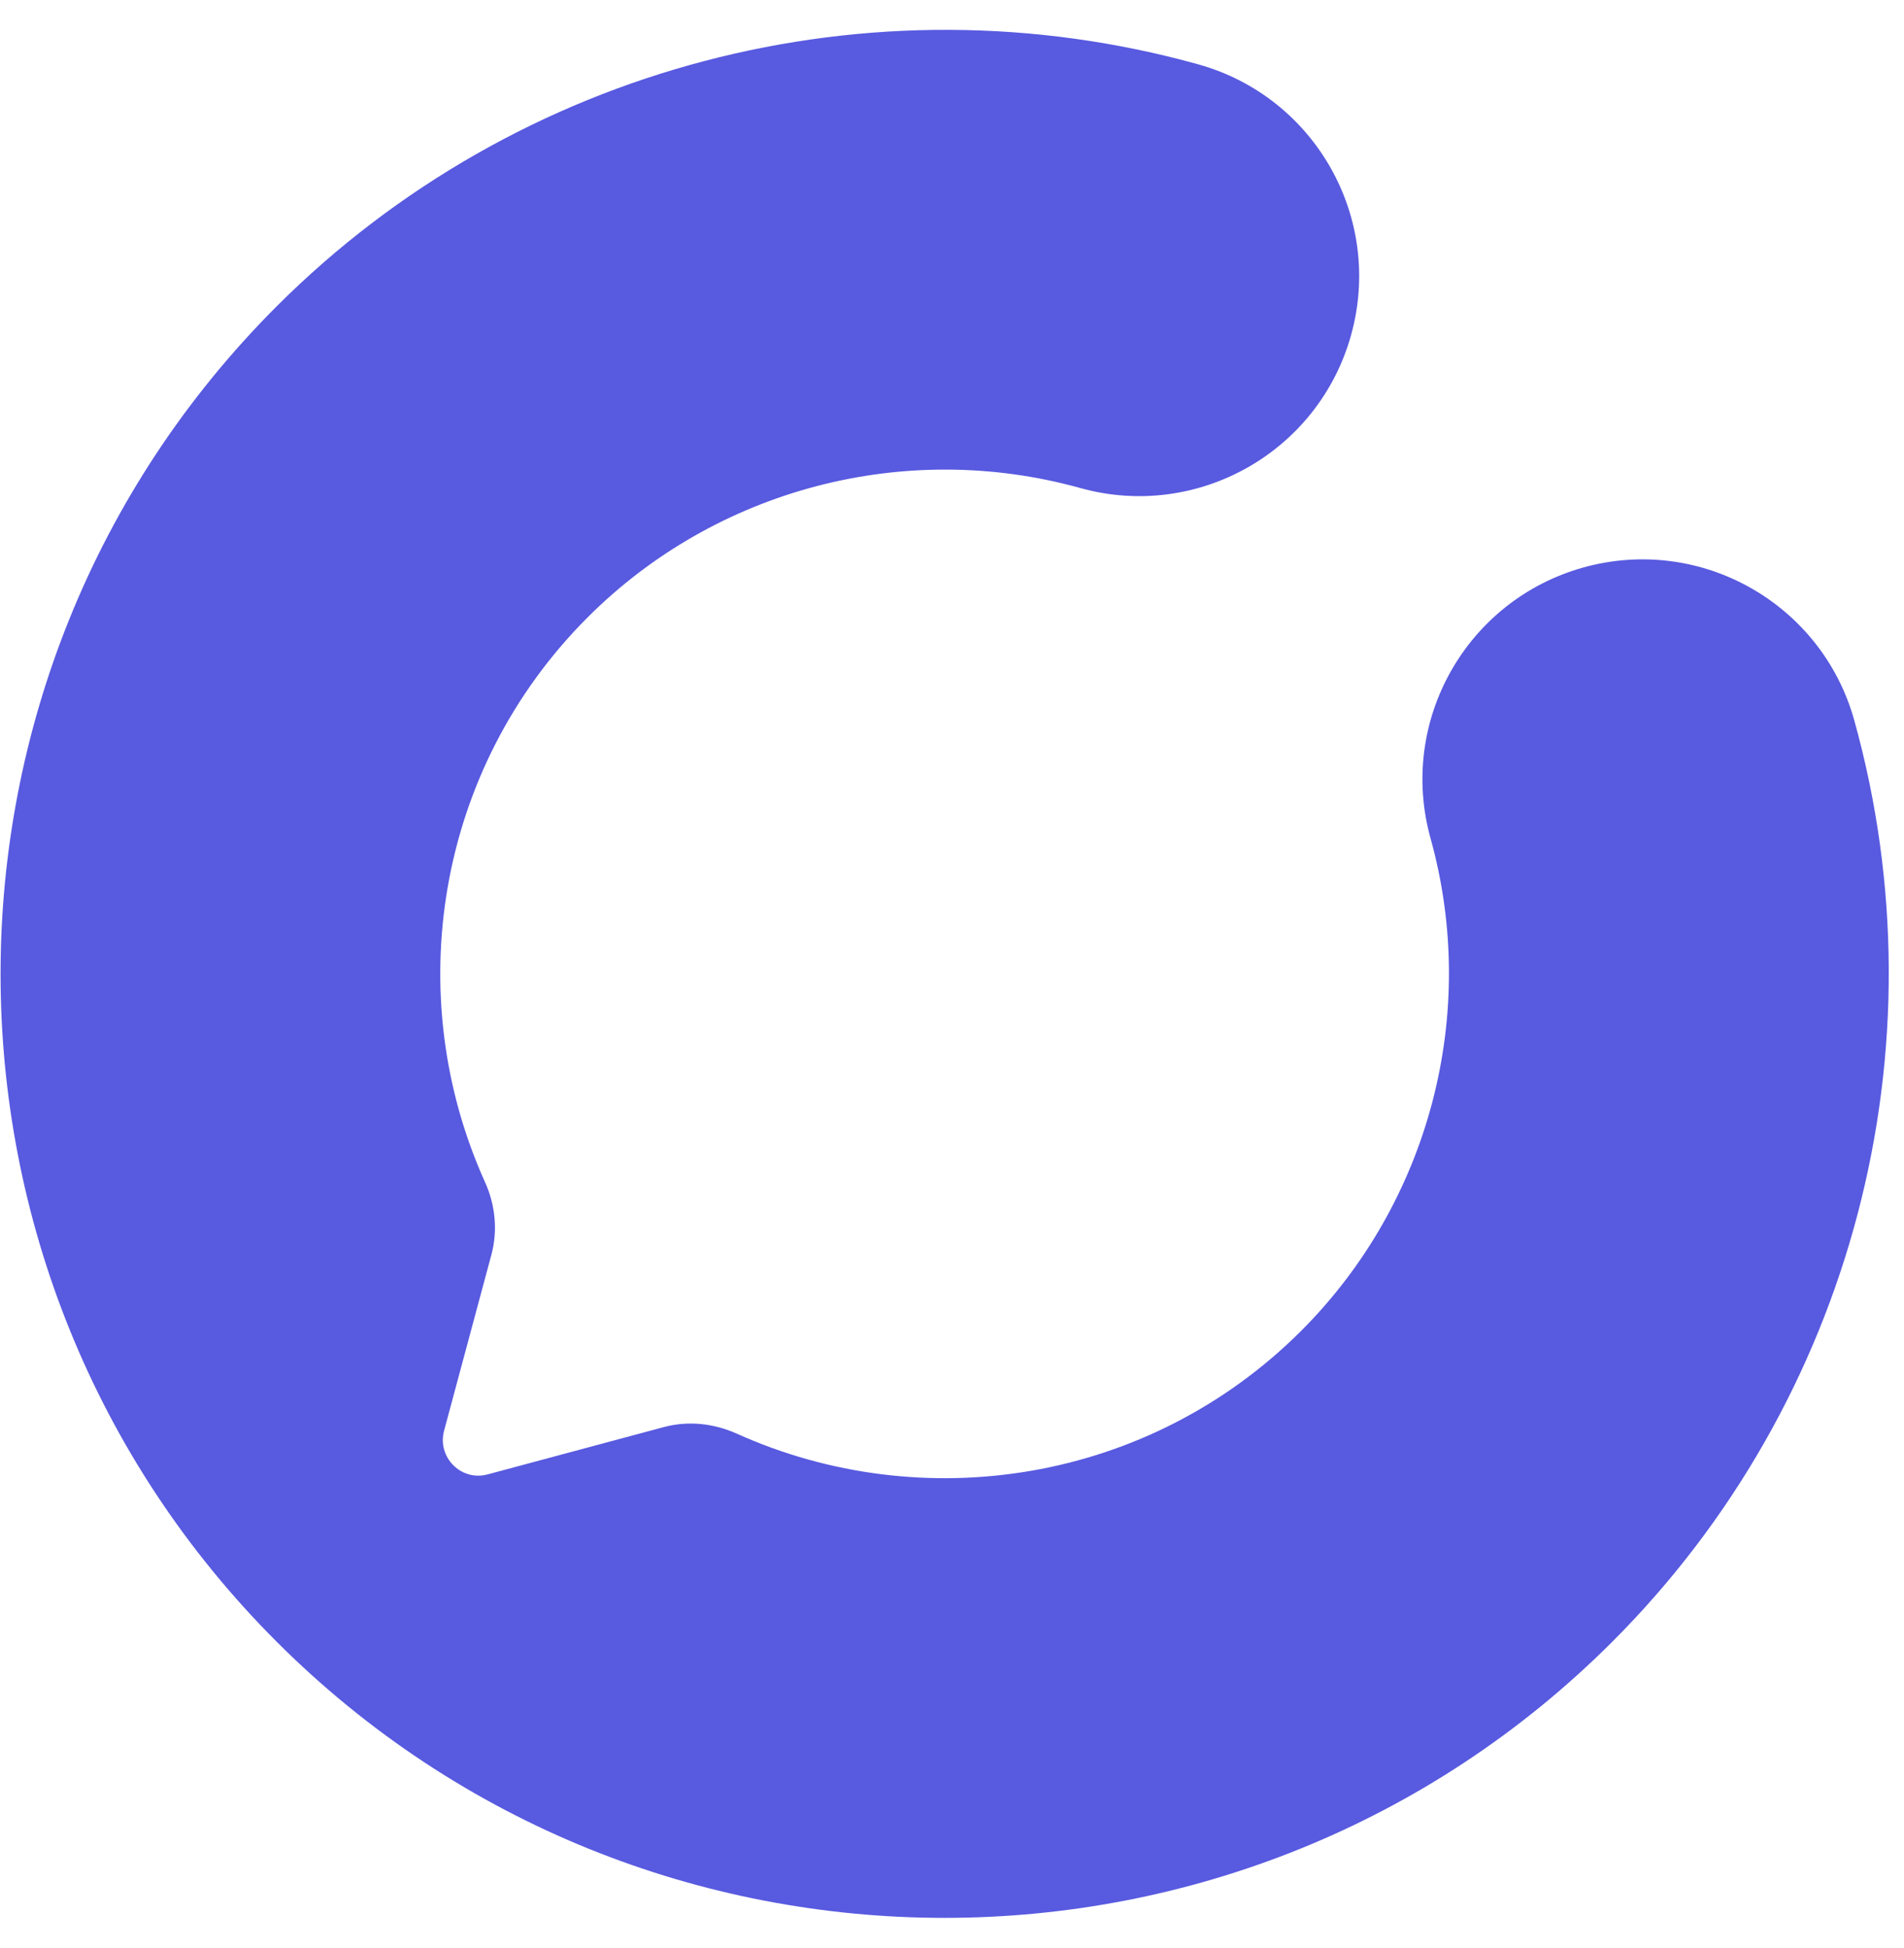 <svg width="43" height="44" viewBox="0 0 43 44" fill="none" xmlns="http://www.w3.org/2000/svg">
<g clip-path="url(#clip0_437_1329)">
<path d="M41.878 16.273C41.143 13.629 38.406 12.082 35.763 12.816C33.119 13.552 31.572 16.288 32.307 18.932C33.408 22.89 32.288 27.154 29.388 30.056C25.945 33.499 20.832 34.271 16.636 32.379C16.117 32.147 15.54 32.085 14.992 32.232L11.012 33.301C10.416 33.462 9.871 32.916 10.028 32.318L11.098 28.338C11.245 27.79 11.186 27.21 10.951 26.694C9.058 22.497 9.831 17.384 13.273 13.942C16.176 11.039 20.436 9.922 24.398 11.023C27.041 11.758 29.778 10.21 30.513 7.567C31.248 4.924 29.701 2.187 27.057 1.452C19.653 -0.606 11.678 1.489 6.249 6.918C-2.066 15.233 -2.066 28.765 6.249 37.081C14.564 45.396 28.097 45.396 36.412 37.081C41.843 31.649 43.936 23.676 41.878 16.273Z" fill="#585AE0"/>
</g>
<defs>
<clipPath id="clip0_437_1329">
<rect width="42.658" height="42.658" fill="white" transform="translate(0 0.671)"/>
</clipPath>
</defs>
</svg>

